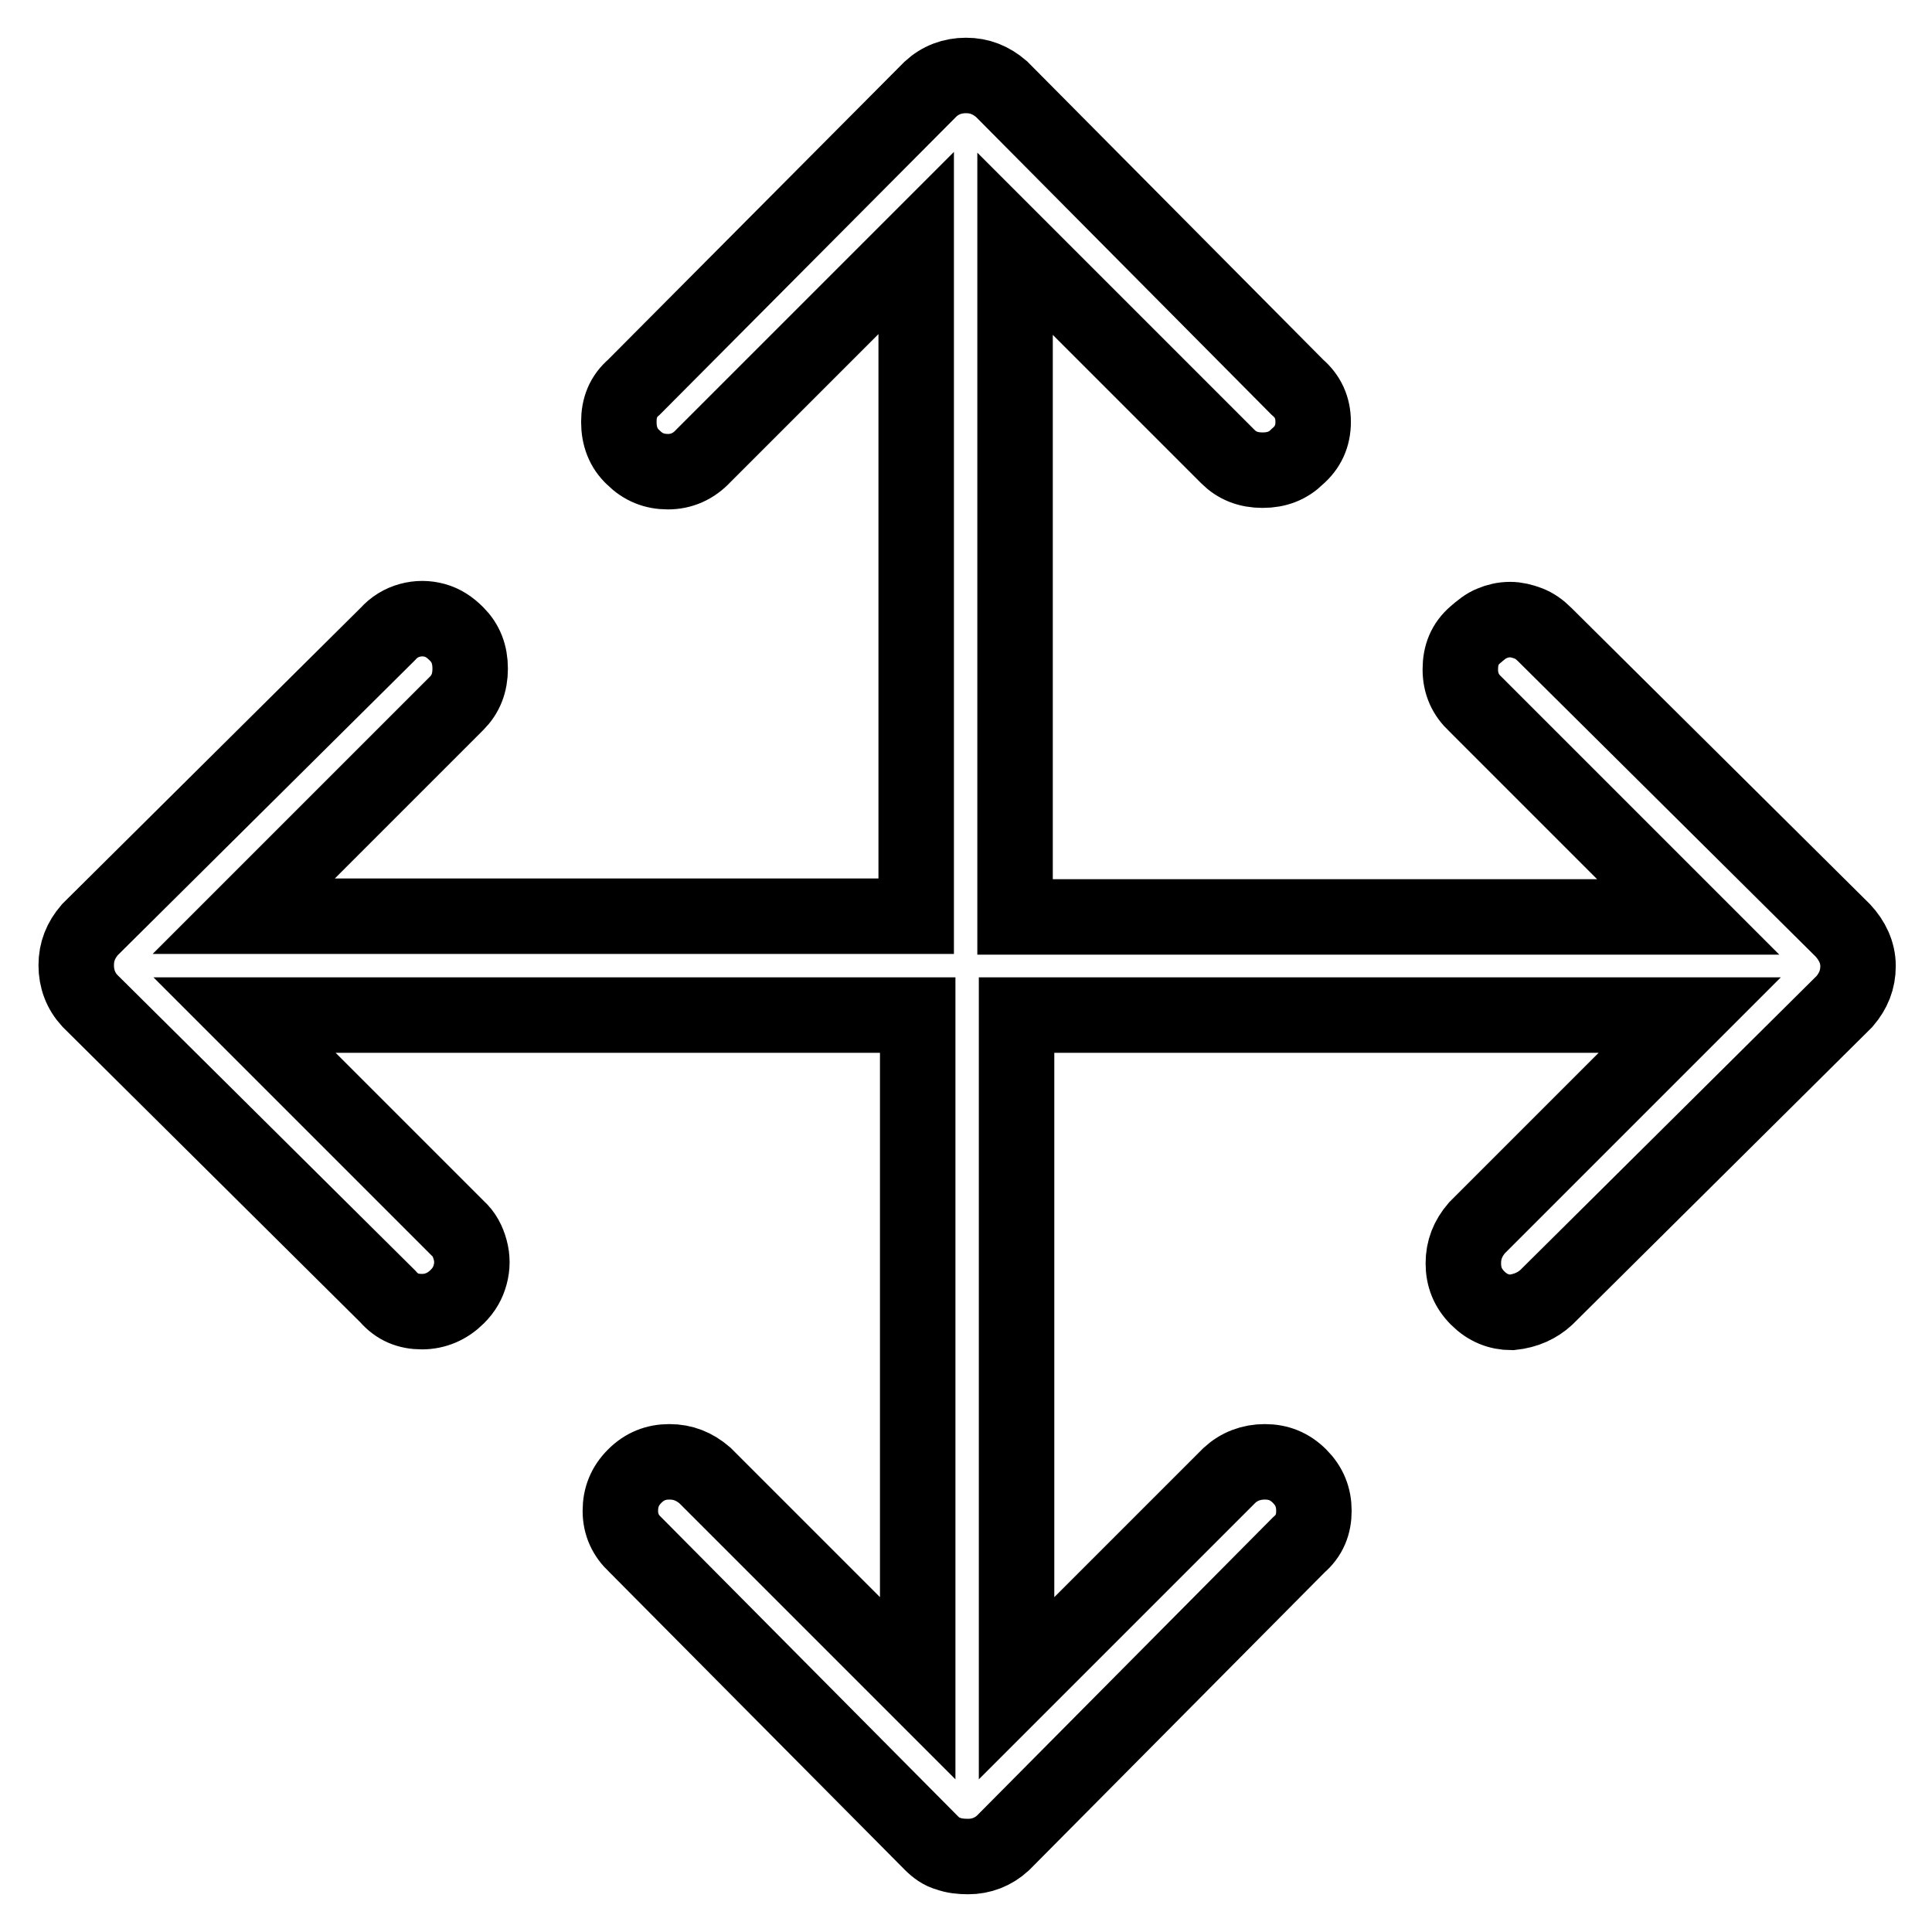 <?xml version="1.0" encoding="utf-8"?>
<!-- Svg Vector Icons : http://www.onlinewebfonts.com/icon -->
<!DOCTYPE svg PUBLIC "-//W3C//DTD SVG 1.1//EN" "http://www.w3.org/Graphics/SVG/1.1/DTD/svg11.dtd">
<svg version="1.1" xmlns="http://www.w3.org/2000/svg" xmlns:xlink="http://www.w3.org/1999/xlink" x="0px" y="0px" viewBox="0 0 256 256" enable-background="new 0 0 256 256" xml:space="preserve">
<g> <path stroke-width="10" fill-opacity="0" stroke="#000000"  d="M244.2,123.3l-39.5-39.2c-0.7-0.7-1.4-1.2-2.2-1.5c-0.8-0.3-1.6-0.5-2.4-0.5c-0.9,0-1.7,0.2-2.4,0.5 c-0.8,0.3-1.5,0.9-2.2,1.5c-1.4,1.2-2,2.7-2,4.6c0,1.9,0.7,3.4,2,4.6l28.2,28.2h-89.2V32.3l28.2,28.2c1.2,1.2,2.7,1.8,4.6,1.8 c1.9,0,3.4-0.6,4.6-1.8c1.4-1.2,2.1-2.7,2.1-4.6c0-1.9-0.7-3.4-2.1-4.6l-39.2-39.5c-1.4-1.2-2.9-1.8-4.7-1.8 c-1.8,0-3.4,0.6-4.7,1.8L84,51.3c-1.4,1.2-2,2.7-2,4.6c0,1.9,0.6,3.5,1.9,4.7c1.3,1.3,2.8,1.9,4.6,1.9c1.8,0,3.4-0.7,4.7-2.1 l28.2-28.2v89.2H32.3l28.2-28.2c1.2-1.2,1.8-2.7,1.8-4.6c0-1.9-0.6-3.4-1.8-4.6c-0.9-0.9-1.8-1.5-2.9-1.8c-1.1-0.3-2.2-0.3-3.3,0 c-1.1,0.3-2.1,0.9-2.9,1.8l-39.5,39.2c-1.2,1.4-1.8,2.9-1.8,4.7c0,1.8,0.6,3.4,1.8,4.7l39.5,39.2c1.2,1.4,2.7,2,4.5,2 c1.8,0,3.4-0.7,4.7-2c0.9-0.9,1.4-1.8,1.7-2.9s0.3-2.2,0-3.3s-0.8-2.1-1.7-2.9l-28.2-28.2h89.2v89.2l-28.2-28.2 c-1.4-1.2-2.9-1.8-4.7-1.8s-3.3,0.6-4.6,1.9c-1.3,1.3-1.9,2.8-1.9,4.6s0.7,3.3,2,4.5l39.2,39.5c0.7,0.7,1.4,1.2,2.2,1.4 c0.8,0.3,1.7,0.4,2.7,0.4c1.7,0,3.3-0.6,4.6-1.8l39.2-39.5c1.4-1.2,2-2.7,2-4.5s-0.6-3.3-1.9-4.6c-1.3-1.3-2.8-1.9-4.6-1.9 c-1.8,0-3.4,0.6-4.7,1.8l-28.2,28.2v-89.2h89.2l-28.2,28.2c-1.2,1.4-1.8,2.9-1.8,4.7s0.6,3.3,1.9,4.6s2.8,1.9,4.5,1.9 c1.9-0.2,3.4-0.9,4.6-2l39.5-39.2c1.2-1.4,1.8-2.9,1.8-4.7S245.4,124.6,244.2,123.3L244.2,123.3z"/></g>
</svg>